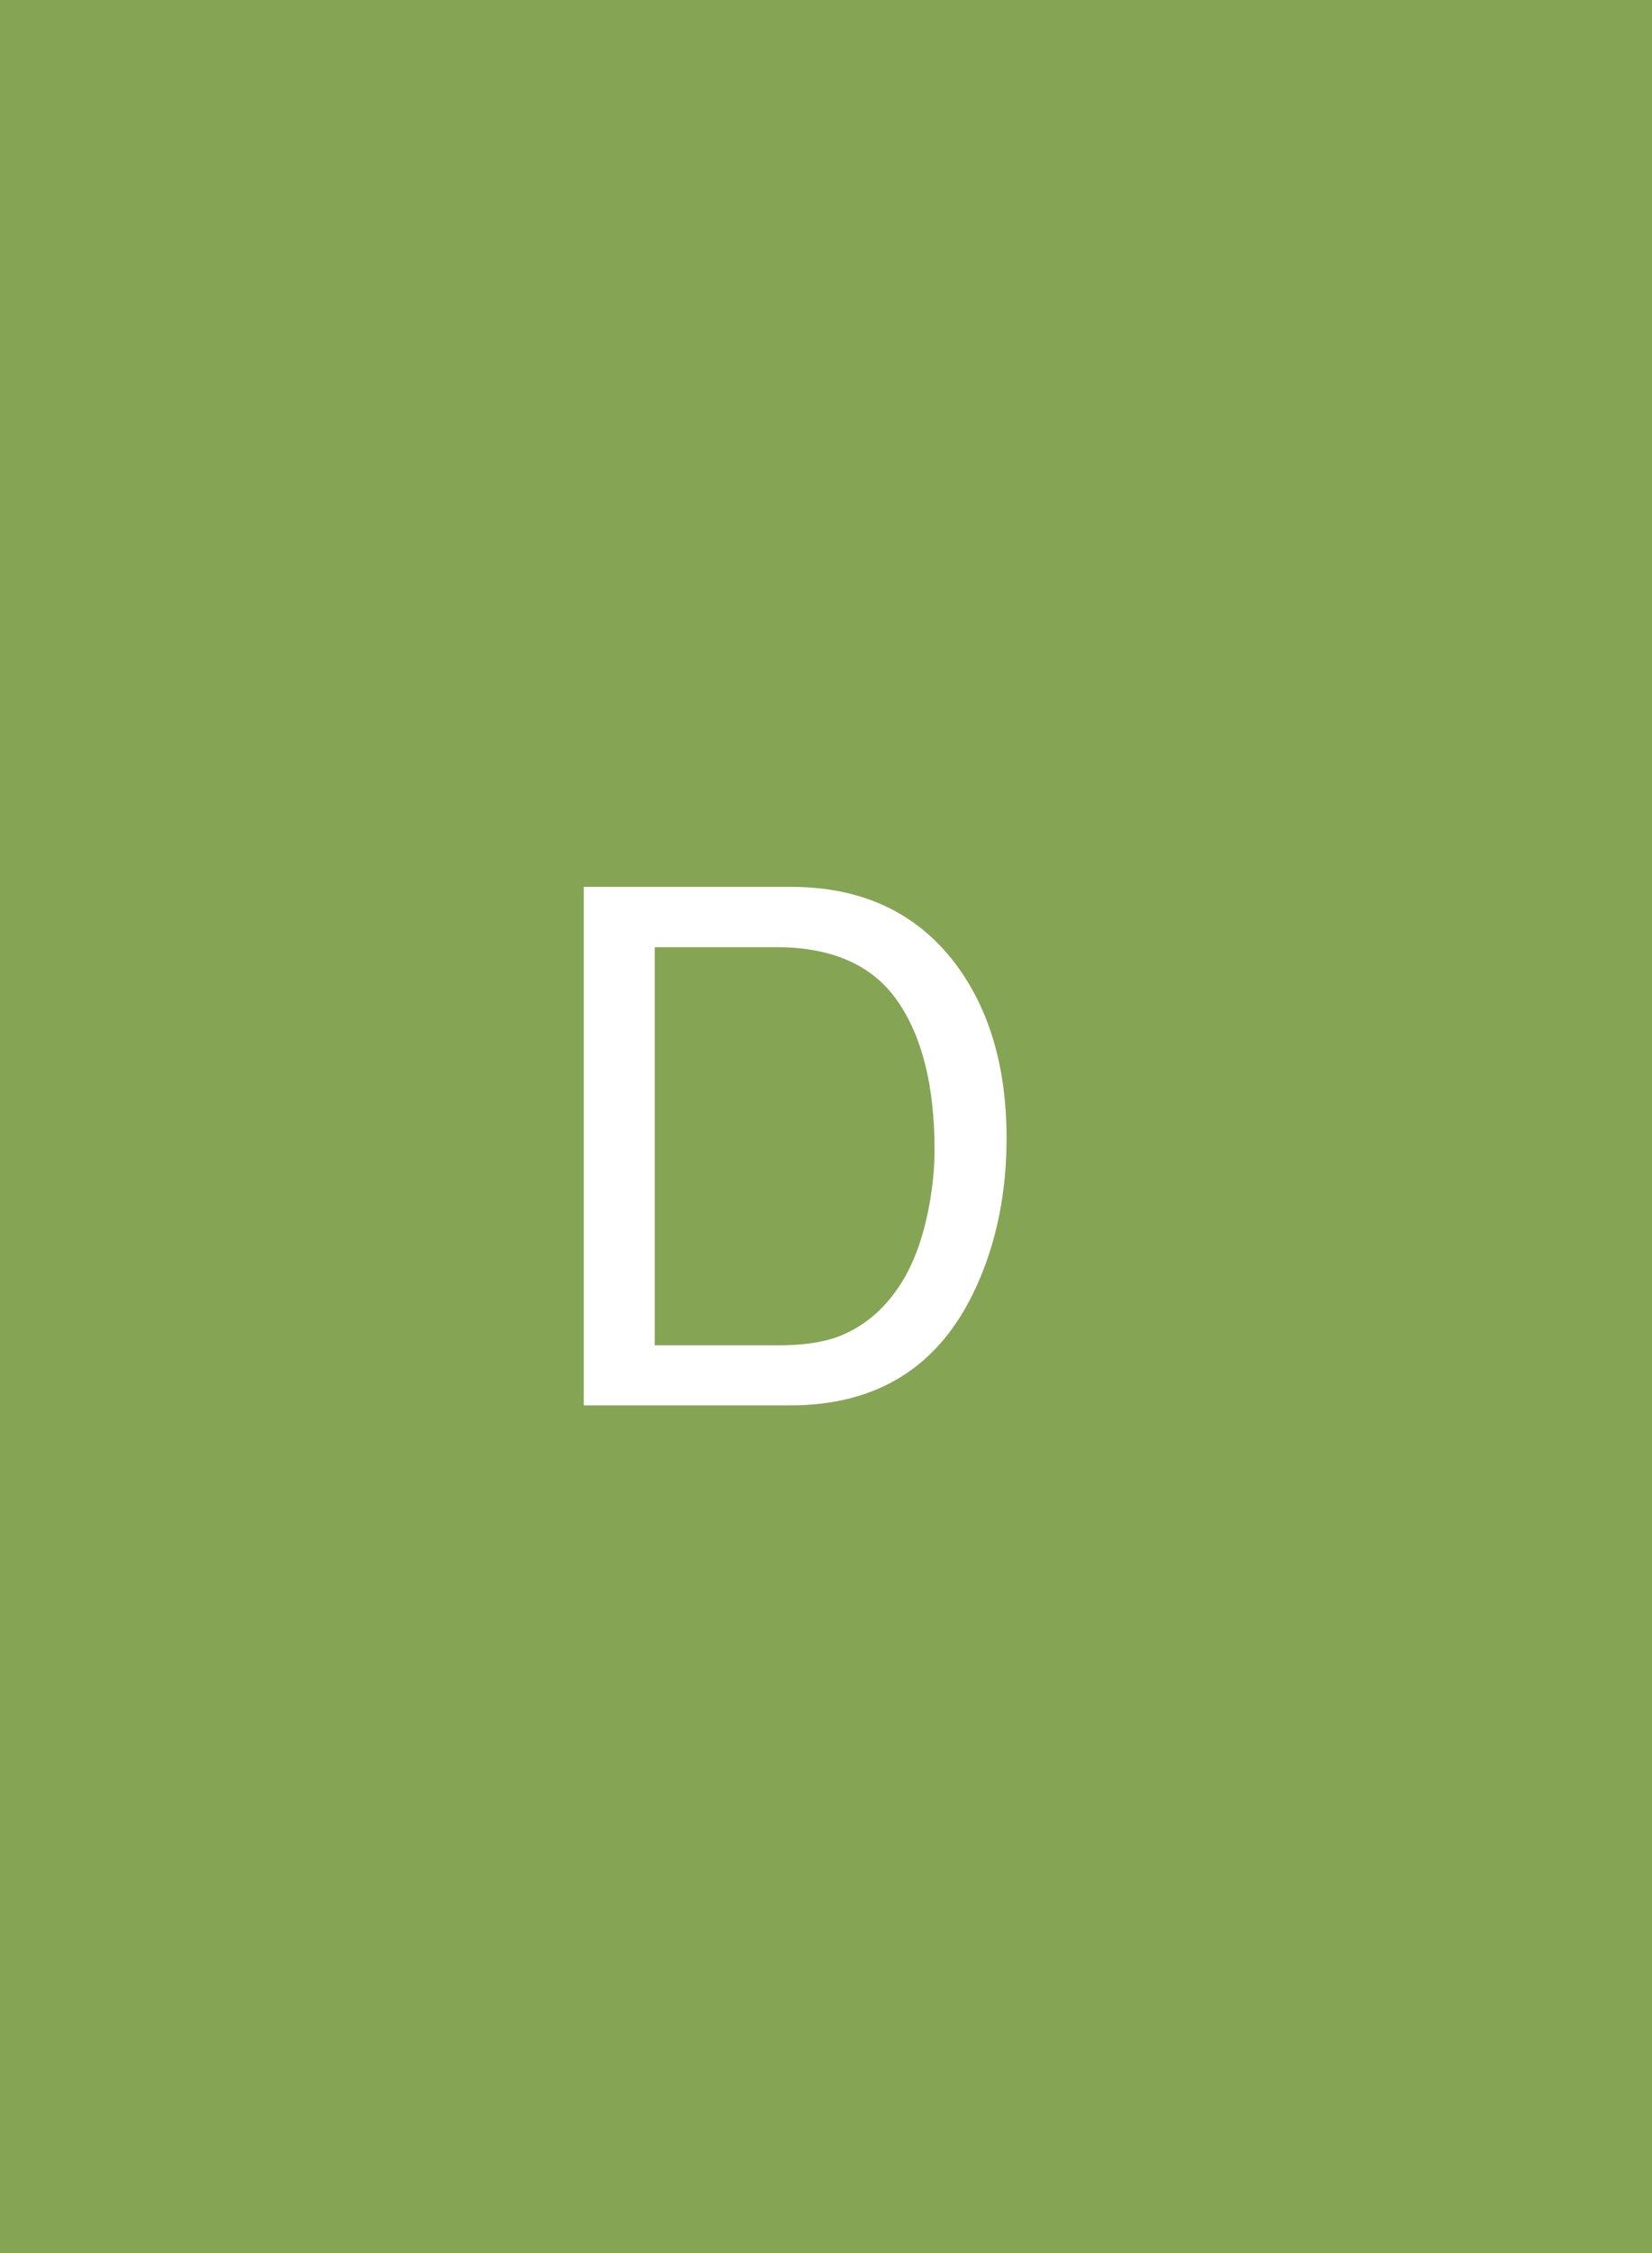 <?xml version="1.0" encoding="UTF-8"?>
<svg id="_レイヤー_2" data-name="レイヤー 2" xmlns="http://www.w3.org/2000/svg" width="61.713" height="84.154" viewBox="0 0 61.713 84.154">
  <defs>
    <style>
      .cls-1 {
        fill: #85a554;
      }

      .cls-2 {
        fill: #fff;
      }
    </style>
  </defs>
  <g id="text">
    <rect class="cls-1" width="61.713" height="84.154"/>
    <path class="cls-2" d="M21.809,33.126h7.74c2.628,0,4.666.945,6.115,2.834,1.292,1.705,1.938,3.889,1.938,6.552,0,2.057-.381,3.916-1.145,5.577-1.344,2.936-3.655,4.403-6.934,4.403h-7.715v-19.367ZM29.034,50.251c.868,0,1.581-.092,2.14-.277.997-.343,1.813-1.002,2.449-1.978.508-.782.873-1.784,1.096-3.006.129-.729.193-1.406.193-2.03,0-2.399-.466-4.263-1.398-5.59s-2.434-1.991-4.505-1.991h-4.551v14.871h4.576Z"/>
  </g>
</svg>